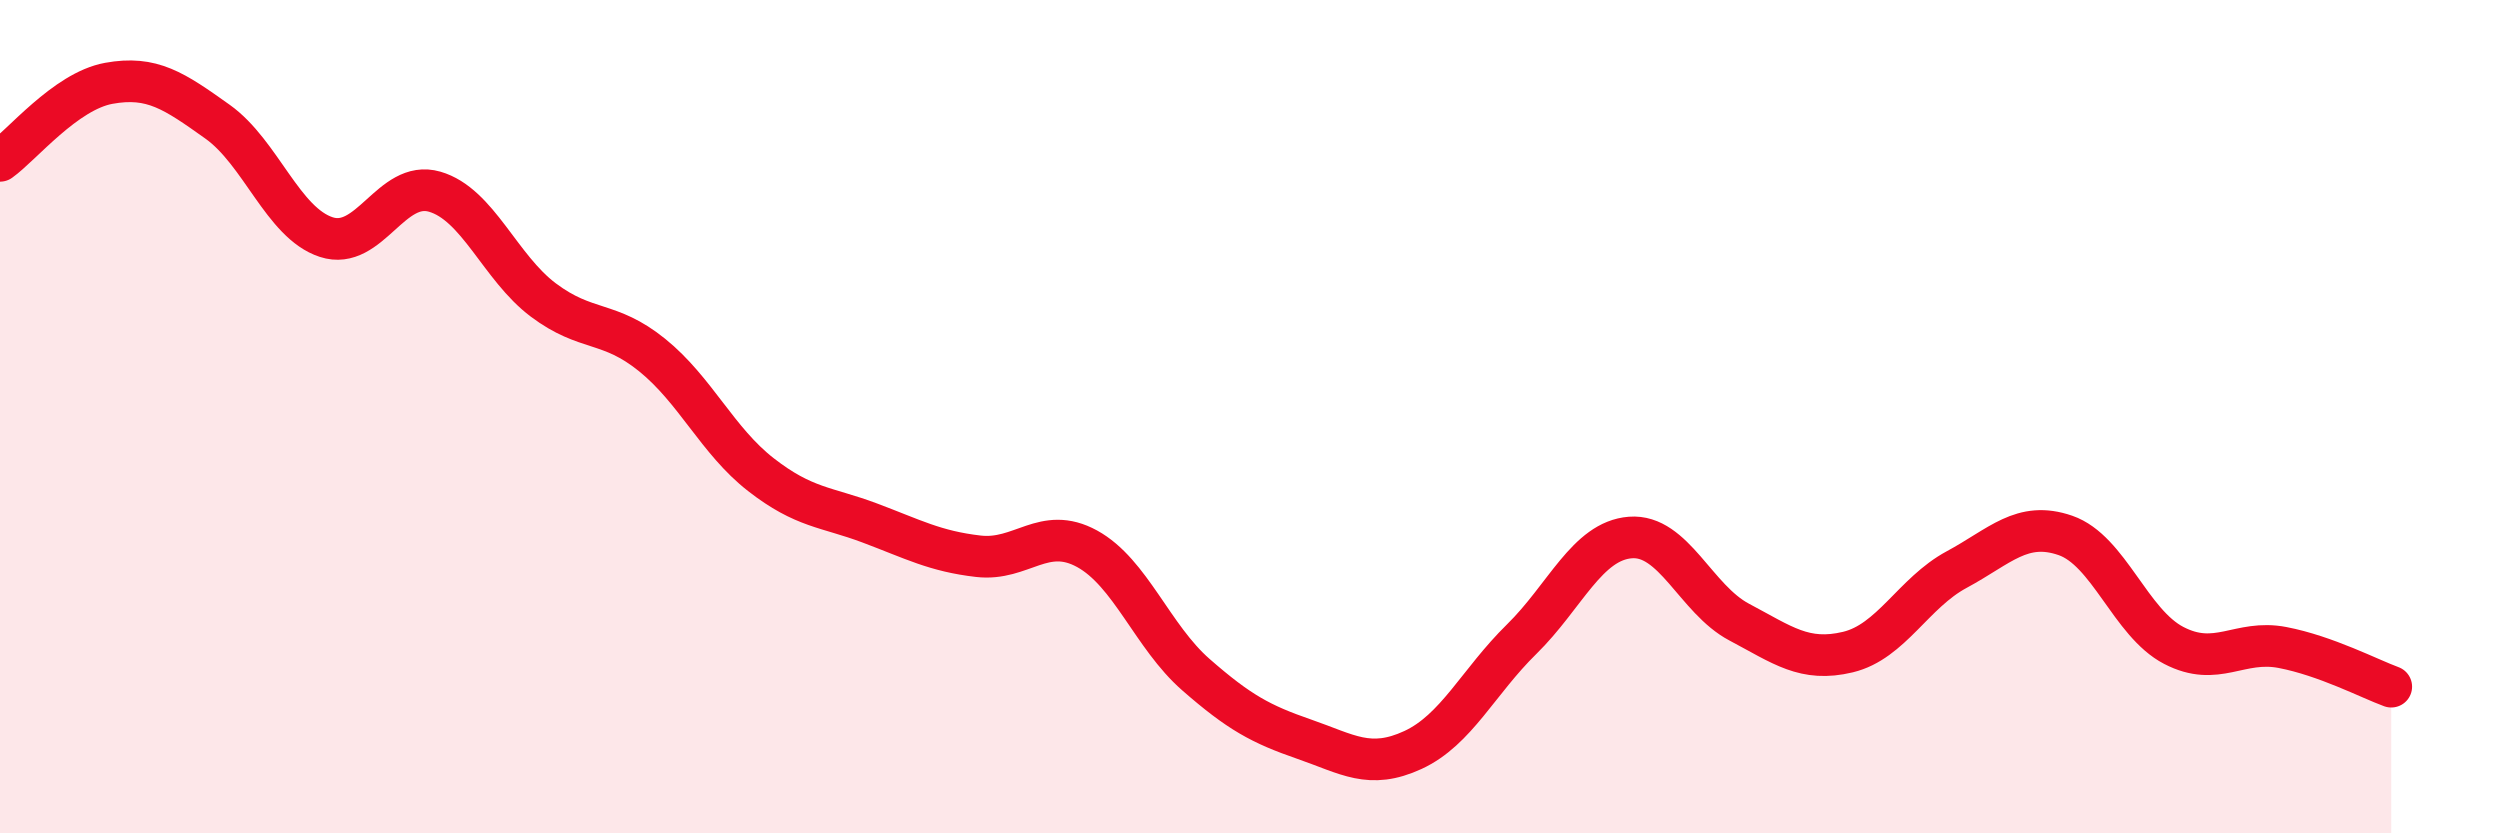 
    <svg width="60" height="20" viewBox="0 0 60 20" xmlns="http://www.w3.org/2000/svg">
      <path
        d="M 0,3.86 C 0.52,3.49 1.57,2.19 2.61,2 C 3.65,1.81 4.18,2.18 5.22,2.92 C 6.26,3.66 6.79,5.35 7.83,5.69 C 8.87,6.03 9.39,4.3 10.43,4.6 C 11.47,4.9 12,6.42 13.04,7.2 C 14.08,7.98 14.61,7.68 15.65,8.52 C 16.69,9.36 17.22,10.58 18.26,11.39 C 19.3,12.2 19.83,12.16 20.87,12.55 C 21.91,12.94 22.44,13.23 23.48,13.35 C 24.52,13.47 25.05,12.6 26.09,13.17 C 27.13,13.74 27.66,15.28 28.7,16.19 C 29.74,17.1 30.26,17.38 31.3,17.74 C 32.34,18.1 32.87,18.48 33.91,18 C 34.95,17.52 35.48,16.36 36.52,15.34 C 37.56,14.32 38.09,12.98 39.13,12.9 C 40.17,12.82 40.7,14.38 41.74,14.93 C 42.78,15.48 43.31,15.9 44.35,15.65 C 45.39,15.4 45.92,14.23 46.96,13.67 C 48,13.11 48.53,12.49 49.57,12.85 C 50.61,13.21 51.13,14.95 52.17,15.49 C 53.21,16.03 53.74,15.34 54.78,15.54 C 55.82,15.74 56.87,16.29 57.39,16.48L57.39 20L0 20Z"
        fill="#EB0A25"
        opacity="0.1"
        stroke-linecap="round"
        stroke-linejoin="round"
      />
      <path
        d="M 0,3.86 C 0.52,3.49 1.57,2.19 2.61,2 C 3.65,1.81 4.18,2.18 5.22,2.92 C 6.26,3.66 6.79,5.35 7.83,5.69 C 8.87,6.03 9.39,4.3 10.43,4.6 C 11.47,4.9 12,6.42 13.04,7.2 C 14.08,7.98 14.61,7.68 15.65,8.52 C 16.69,9.36 17.22,10.58 18.26,11.39 C 19.3,12.2 19.83,12.16 20.87,12.55 C 21.91,12.94 22.44,13.23 23.48,13.35 C 24.52,13.47 25.05,12.6 26.09,13.17 C 27.13,13.74 27.66,15.28 28.7,16.19 C 29.74,17.1 30.26,17.38 31.3,17.74 C 32.34,18.1 32.87,18.48 33.91,18 C 34.95,17.52 35.48,16.36 36.52,15.34 C 37.56,14.32 38.09,12.98 39.13,12.9 C 40.17,12.82 40.7,14.38 41.74,14.93 C 42.78,15.48 43.31,15.9 44.35,15.65 C 45.39,15.4 45.92,14.23 46.96,13.67 C 48,13.11 48.53,12.49 49.57,12.85 C 50.61,13.21 51.13,14.95 52.17,15.49 C 53.21,16.03 53.74,15.34 54.78,15.54 C 55.82,15.74 56.87,16.29 57.39,16.48"
        stroke="#EB0A25"
        stroke-width="1"
        fill="none"
        stroke-linecap="round"
        stroke-linejoin="round"
      />
    </svg>
  